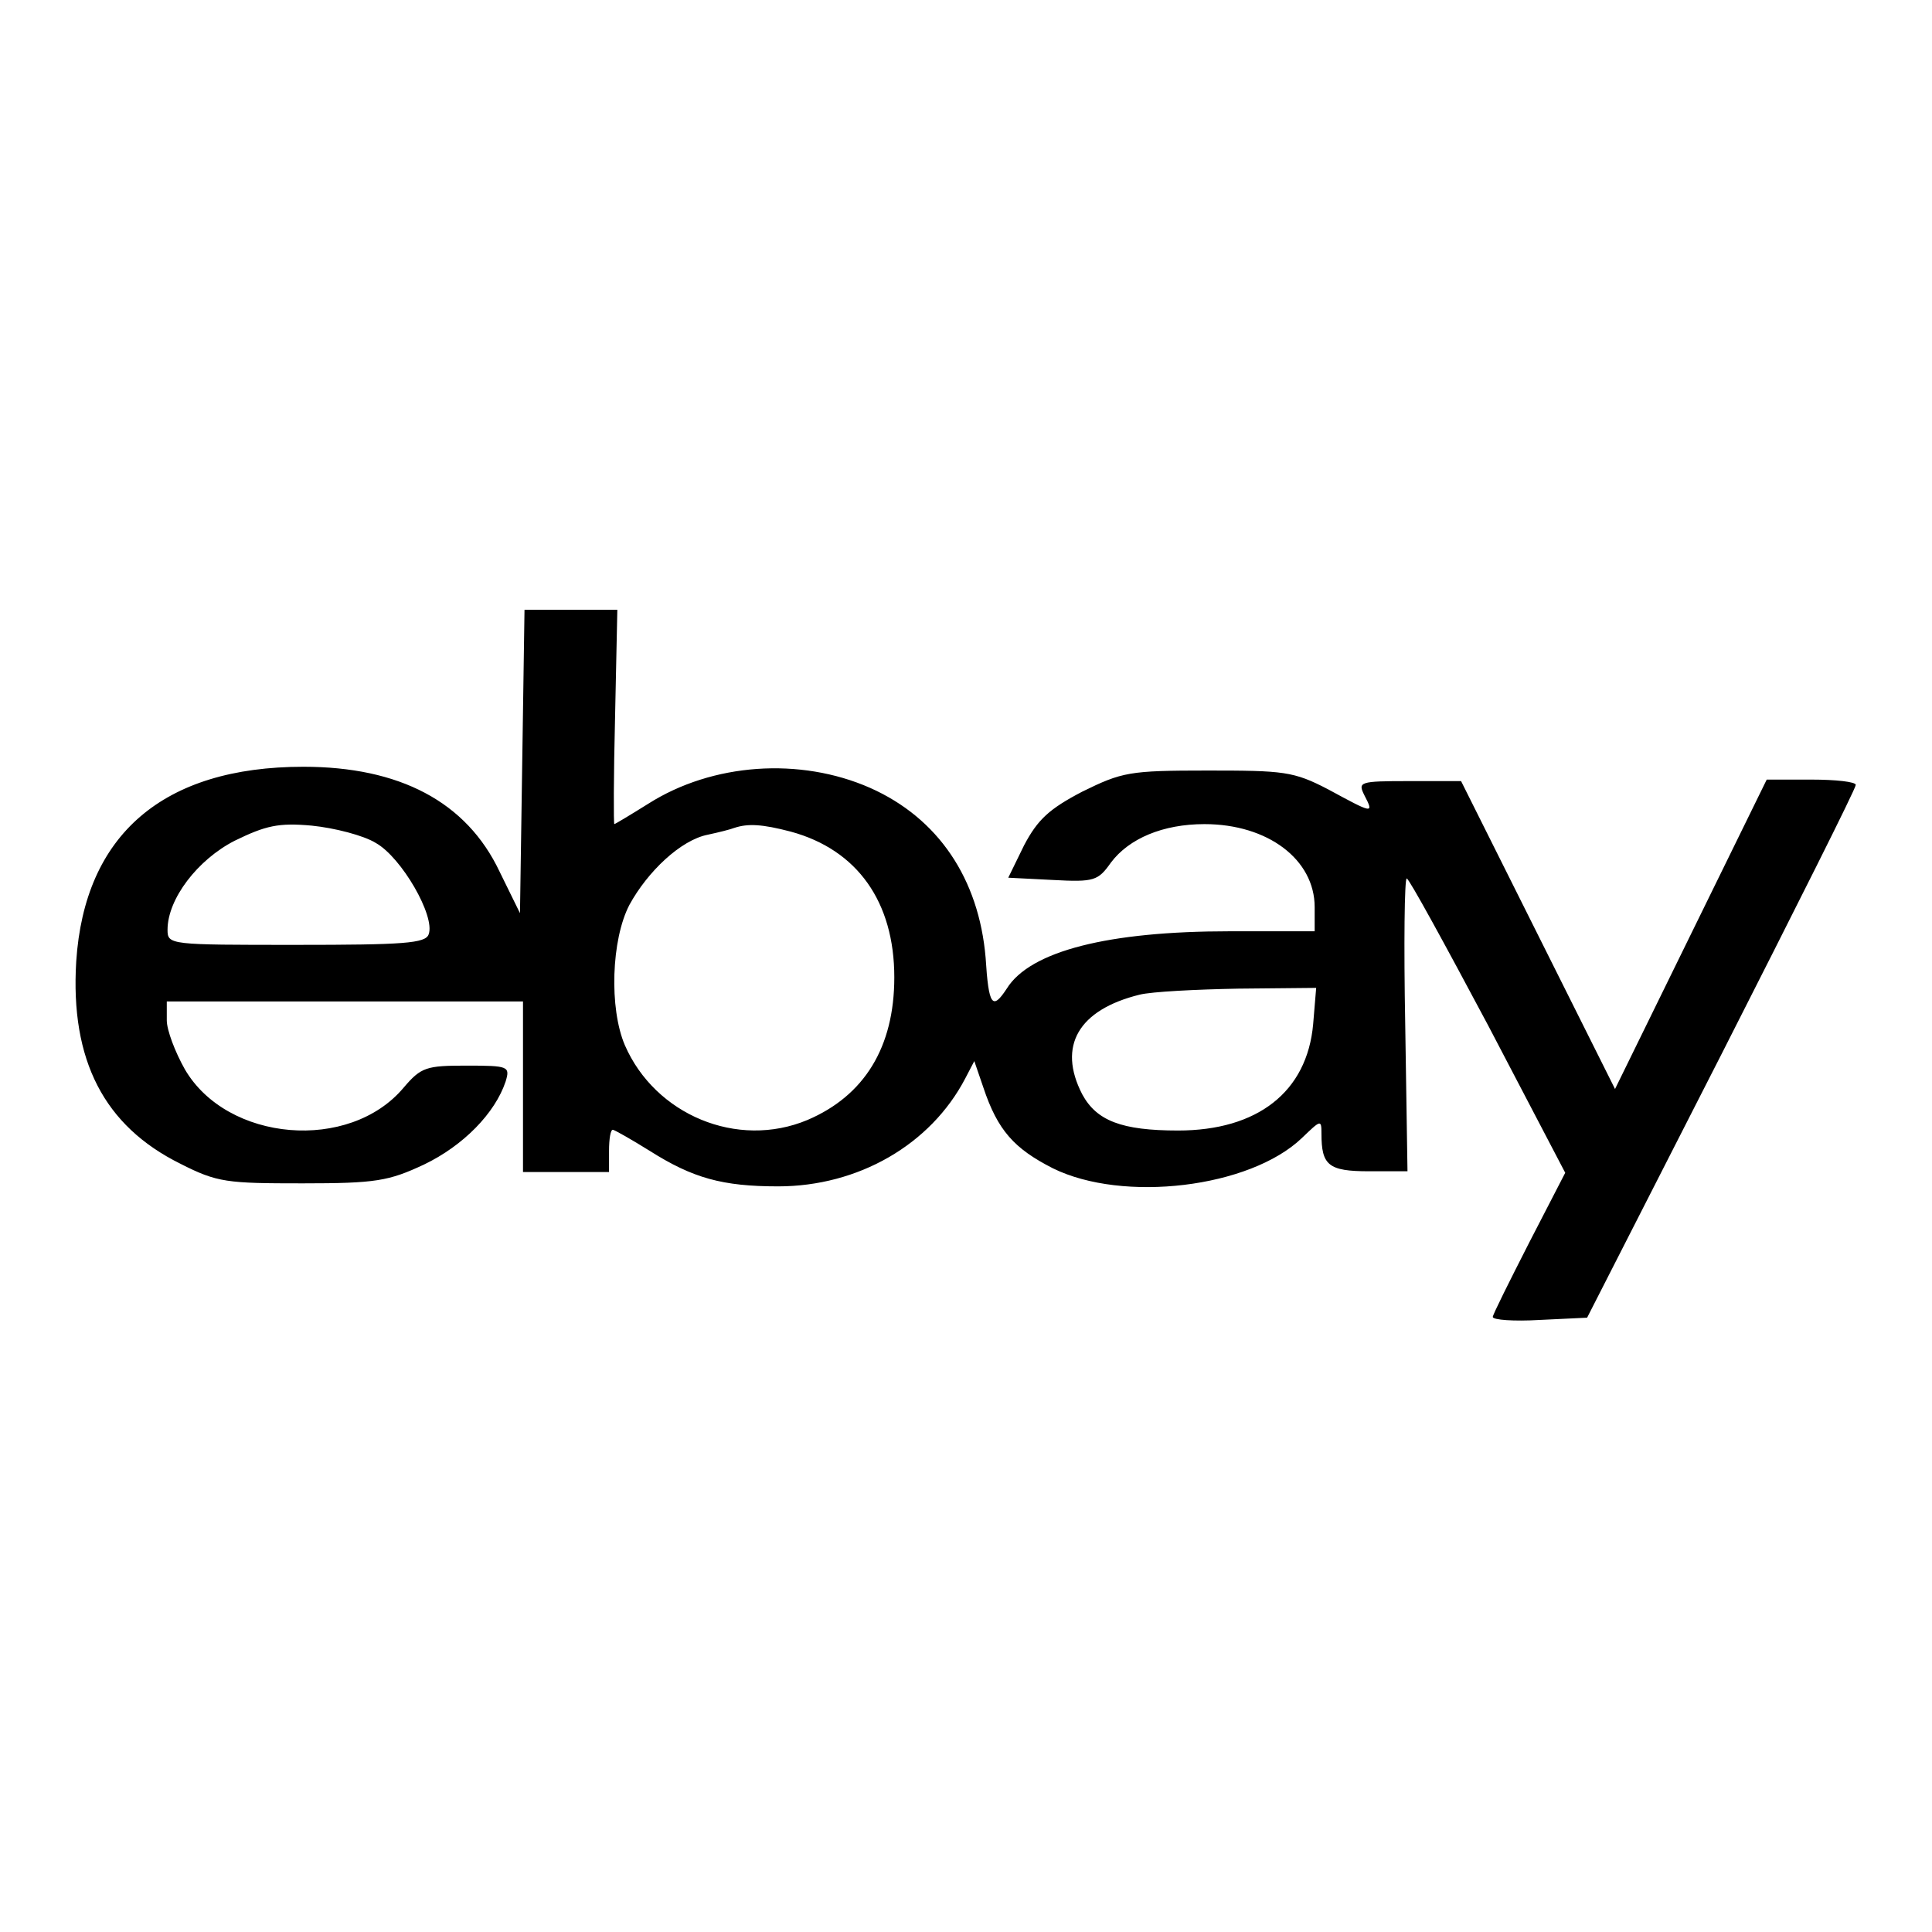 <?xml version="1.0" encoding="utf-8"?>
<!-- Svg Vector Icons : http://www.onlinewebfonts.com/icon -->
<!DOCTYPE svg PUBLIC "-//W3C//DTD SVG 1.1//EN" "http://www.w3.org/Graphics/SVG/1.1/DTD/svg11.dtd">
<svg version="1.1" xmlns="http://www.w3.org/2000/svg" xmlns:xlink="http://www.w3.org/1999/xlink" x="0px" y="0px" viewBox="0 0 256 256" enable-background="new 0 0 256 256" xml:space="preserve">
<g> <g> <path fill="#000000" d="M69.2,100.9L68.9,121l-2.7-5.5c-4.4-9.3-13.3-13.9-26-13.9c-18.6,0-29,9-30.1,25.8  c-0.8,13.1,3.7,21.8,13.8,26.8c4.9,2.5,6.2,2.6,16.2,2.6c9.7,0,11.4-0.3,16.1-2.5c5.2-2.5,9.4-6.8,10.8-11c0.6-2,0.4-2.1-5.2-2.1  c-5.3,0-6,0.2-8.3,2.9c-7.2,8.6-23.4,7.2-29-2.4c-1.3-2.3-2.4-5.2-2.4-6.5v-2.5h23.6h23.6v11.3v11.3h5.7h5.7v-2.8  c0-1.6,0.2-2.8,0.5-2.8c0.2,0,2.5,1.3,4.9,2.8c5.7,3.6,9.6,4.7,17,4.7c10.6,0,20.2-5.5,24.8-14.3l1.2-2.3l1.2,3.5  c1.9,5.7,4.1,8.1,9.2,10.7c9.3,4.6,26.1,2.6,33-4c2.5-2.4,2.6-2.5,2.6-0.6c0,4.2,0.9,5,6.3,5h5.1l-0.3-19.4  c-0.2-10.7-0.1-19.4,0.2-19.4s5.1,8.8,10.8,19.5l10.2,19.5l-4.8,9.3c-2.6,5.1-4.8,9.5-4.8,9.8c0,0.4,2.8,0.6,6.2,0.4l6.3-0.3  l17.8-34.9c9.8-19.3,17.8-35.2,17.8-35.7c0-0.4-2.6-0.7-5.9-0.7h-5.9L224,123.9l-10,20.4l-10.2-20.4l-10.2-20.4h-6.9  c-6.6,0-6.8,0.1-5.9,1.9c1.3,2.5,1.1,2.4-4.8-0.8c-4.6-2.4-5.9-2.5-16-2.5c-10.4,0-11.3,0.2-16.6,2.8c-4.4,2.3-5.9,3.7-7.7,7.1  l-2.1,4.3l5.9,0.3c5.5,0.3,6,0.1,7.7-2.3c2.4-3.2,6.9-5.1,12.4-5.1c8.4,0,14.6,4.7,14.6,11v3.2h-11.3c-16,0-26.4,2.6-29.5,7.6  c-1.9,2.9-2.4,2.3-2.8-4.1c-0.9-10.5-6.3-18.5-15.3-22.5c-9.3-4.1-20.9-3.3-29.4,2.1c-2.4,1.5-4.4,2.7-4.5,2.7s-0.1-6.3,0.1-14.2  l0.3-14.2h-6.1h-6.2L69.2,100.9z M49.8,111.7c3.4,1.9,7.9,9.7,7,12.1c-0.4,1.2-3.3,1.4-17.6,1.4c-16.7,0-17,0-17-2  c0-4.1,4-9.3,8.9-11.8c4.1-2,5.8-2.4,10.2-2C44.3,109.7,48.2,110.7,49.8,111.7z M104.8,110.2c8.8,2.4,13.7,9.3,13.7,19.3  c0,9.3-4,15.7-11.5,18.9c-9.3,3.9-20.2-0.7-24.2-9.9c-2.1-4.9-1.8-14,0.6-18.6c2.4-4.4,6.8-8.6,10.4-9.3c1.4-0.3,3-0.7,3.5-0.9  C99.1,109.1,101,109.2,104.8,110.2z M174,135.7c-0.8,9-7.4,14.1-17.9,14.1c-7.5,0-10.8-1.3-12.7-4.8c-3.3-6.4-0.5-11.2,7.6-13.2  c1.6-0.4,7.5-0.7,13.1-0.8l10.3-0.1L174,135.7z"/> </g></g>
</svg>